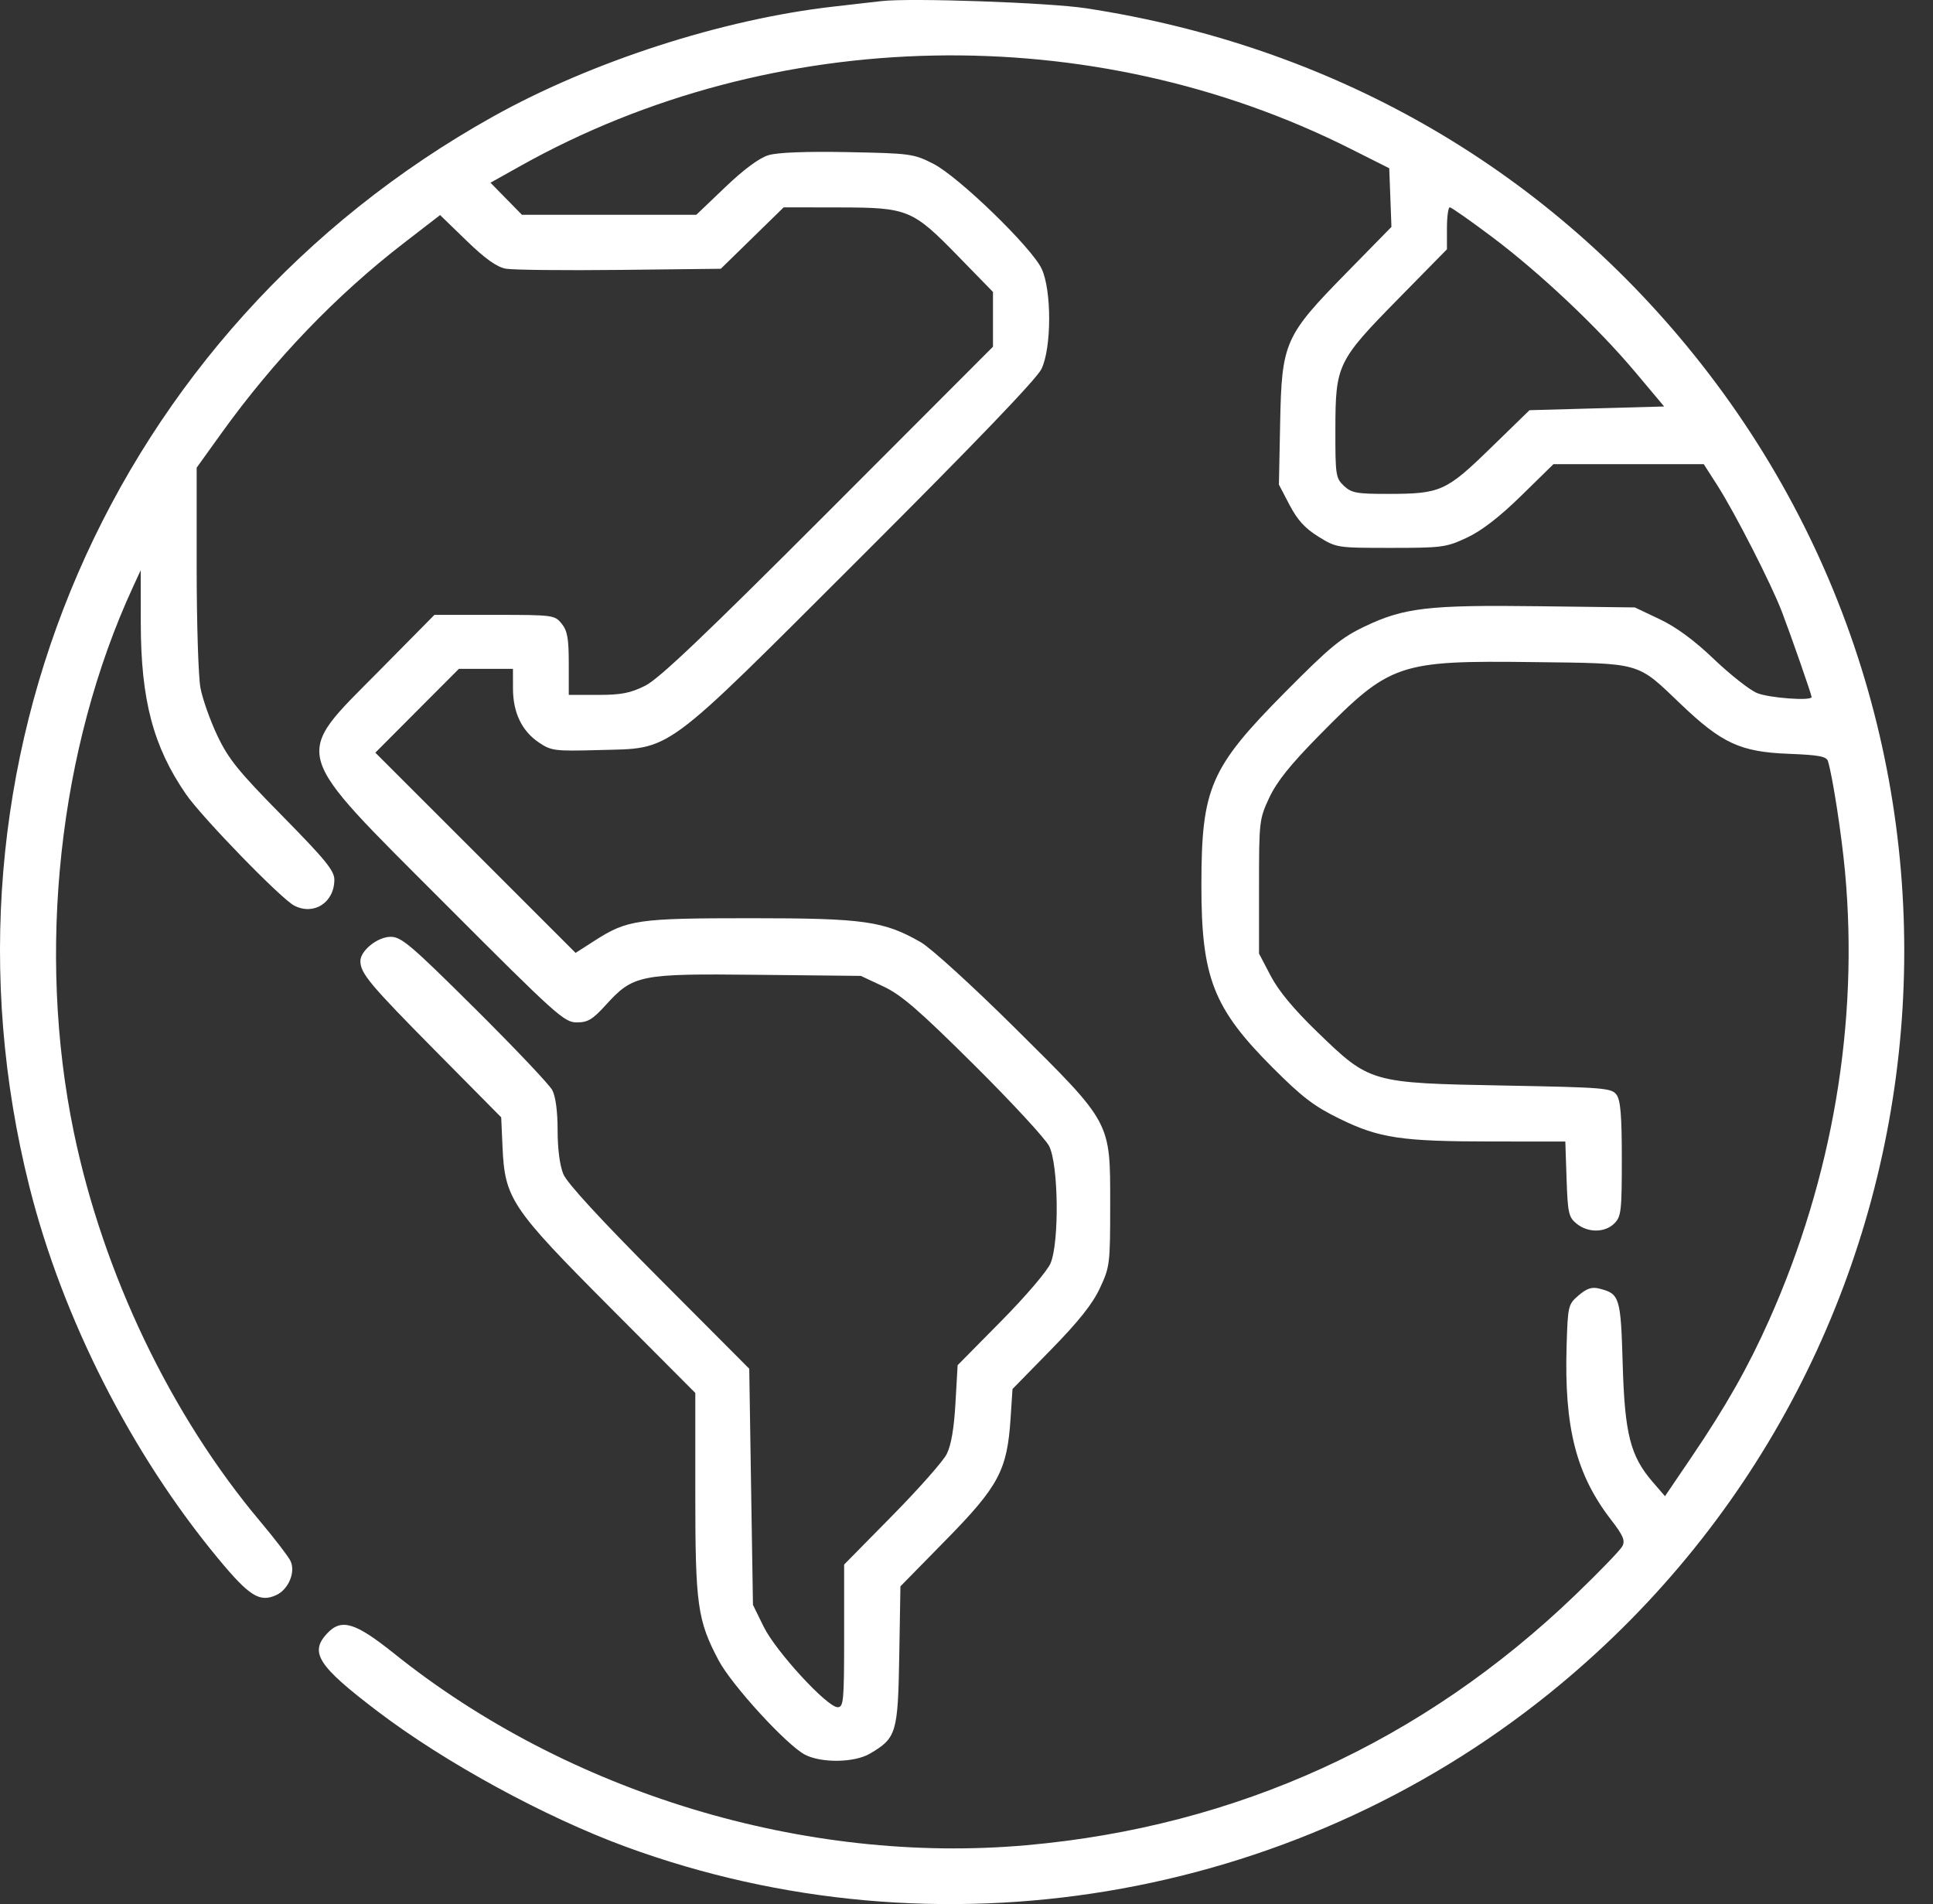 <svg width="66" height="65" viewBox="0 0 66 65" fill="none" xmlns="http://www.w3.org/2000/svg">
<rect x="0" y="0" width="66" height="65" fill="#333333" stroke="none"/>
<path fill-rule="evenodd" clip-rule="evenodd" d="M30.092 0.038C29.848 0.066 29.104 0.152 28.441 0.227C24.653 0.66 20.199 2.1 16.825 3.984C3.79 11.261 -2.625 26.073 1.005 40.514C2.132 44.998 4.485 49.631 7.455 53.212C8.515 54.491 8.865 54.71 9.431 54.452C9.85 54.261 10.1 53.663 9.919 53.287C9.845 53.133 9.376 52.521 8.876 51.927C5.831 48.304 3.52 43.476 2.52 38.646C1.247 32.503 2.003 25.541 4.54 20.038L4.804 19.466L4.807 21.283C4.811 23.895 5.232 25.487 6.348 27.109C6.894 27.902 9.594 30.681 10.046 30.915C10.717 31.261 11.416 30.809 11.416 30.028C11.416 29.722 11.106 29.343 9.642 27.855C8.135 26.326 7.8 25.911 7.42 25.11C7.174 24.591 6.915 23.859 6.844 23.482C6.773 23.106 6.715 21.261 6.715 19.381V15.965L7.557 14.793C9.36 12.284 11.472 10.083 13.8 8.288L15.027 7.342L15.929 8.216C16.565 8.833 16.96 9.114 17.268 9.172C17.508 9.216 19.259 9.235 21.158 9.214L24.611 9.175L25.684 8.127L26.758 7.078L28.647 7.081C31.007 7.085 31.155 7.146 32.728 8.76L33.904 9.966V10.901V11.836L28.282 17.465C24.064 21.688 22.503 23.172 22.031 23.408C21.524 23.661 21.212 23.722 20.412 23.722H19.42V22.656C19.42 21.796 19.373 21.532 19.177 21.29C18.94 20.997 18.885 20.99 16.884 20.99H14.833L12.945 22.901C9.972 25.909 9.857 25.506 15.211 30.869C18.99 34.654 19.266 34.902 19.691 34.902C20.066 34.902 20.233 34.804 20.669 34.324C21.627 33.272 21.815 33.234 25.867 33.277L29.393 33.314L30.155 33.671C30.772 33.959 31.362 34.469 33.246 36.339C34.527 37.61 35.685 38.862 35.82 39.122C36.141 39.742 36.174 42.397 35.87 43.124C35.762 43.383 35.016 44.257 34.186 45.096L32.697 46.604L32.623 47.9C32.574 48.769 32.475 49.342 32.323 49.64C32.199 49.885 31.36 50.833 30.459 51.747L28.822 53.409V55.844C28.822 58.077 28.803 58.279 28.6 58.279C28.242 58.279 26.485 56.368 26.076 55.533L25.709 54.786L25.645 50.755L25.582 46.724L22.508 43.64C20.514 41.64 19.364 40.39 19.236 40.084C19.113 39.789 19.039 39.224 19.039 38.584C19.039 37.942 18.971 37.429 18.858 37.215C18.759 37.026 17.569 35.771 16.214 34.426C14.034 32.261 13.704 31.98 13.34 31.98C12.893 31.98 12.305 32.451 12.305 32.809C12.305 33.223 12.633 33.615 14.849 35.855L17.113 38.142L17.158 39.158C17.237 40.919 17.452 41.24 20.825 44.625L23.74 47.551V50.983C23.74 54.788 23.813 55.311 24.537 56.681C24.983 57.524 26.864 59.578 27.486 59.9C28.048 60.191 29.172 60.174 29.698 59.866C30.61 59.332 30.659 59.167 30.704 56.525L30.744 54.153L32.303 52.564C34.098 50.735 34.388 50.191 34.504 48.433L34.571 47.417L35.886 46.073C36.827 45.111 37.301 44.516 37.553 43.977C37.894 43.249 37.906 43.154 37.906 41.128C37.906 38.264 37.967 38.376 34.64 35.078C33.209 33.66 31.786 32.364 31.442 32.166C30.18 31.441 29.501 31.345 25.637 31.345C21.767 31.345 21.419 31.395 20.296 32.116L19.653 32.529L16.234 29.111L12.815 25.694L14.241 24.263L15.668 22.833H16.591H17.514L17.515 23.5C17.515 24.326 17.817 24.956 18.404 25.35C18.822 25.631 18.941 25.646 20.436 25.605C22.99 25.533 22.519 25.88 29.429 18.983C33.292 15.126 35.395 12.936 35.559 12.597C35.907 11.88 35.911 9.911 35.566 9.175C35.227 8.45 32.734 6.034 31.871 5.593C31.197 5.249 31.094 5.235 28.95 5.193C27.52 5.166 26.554 5.203 26.24 5.297C25.926 5.391 25.402 5.778 24.764 6.388L23.775 7.332H20.798H17.821L17.284 6.785L16.747 6.237L17.797 5.65C26.389 0.851 37.269 0.631 46.11 5.078L47.434 5.744L47.472 6.745L47.509 7.746L45.976 9.31C43.857 11.47 43.763 11.683 43.709 14.447L43.667 16.544L44.032 17.241C44.3 17.753 44.561 18.039 45.017 18.32C45.632 18.701 45.651 18.703 47.488 18.703C49.244 18.703 49.379 18.685 50.088 18.353C50.591 18.117 51.197 17.65 51.939 16.924L53.041 15.845H55.607H58.173L58.638 16.571C59.243 17.517 60.479 19.937 60.84 20.882C61.162 21.726 61.855 23.714 61.855 23.795C61.855 23.935 60.396 23.827 59.989 23.657C59.736 23.551 59.076 23.031 58.521 22.502C57.846 21.856 57.234 21.406 56.666 21.137L55.82 20.736L52.537 20.695C48.765 20.647 47.935 20.744 46.583 21.392C45.79 21.771 45.397 22.097 43.872 23.636C41.321 26.21 41.023 26.898 41.02 30.206C41.018 33.372 41.424 34.414 43.452 36.445C44.459 37.453 44.869 37.766 45.739 38.191C47.095 38.854 47.843 38.966 50.948 38.967L53.446 38.968L53.489 40.25C53.529 41.416 53.56 41.553 53.833 41.774C54.222 42.089 54.8 42.084 55.121 41.763C55.353 41.531 55.375 41.34 55.375 39.564C55.375 38.086 55.332 37.56 55.195 37.372C55.026 37.141 54.788 37.121 51.352 37.057C46.788 36.972 46.777 36.969 44.982 35.233C44.178 34.456 43.655 33.827 43.387 33.314L42.988 32.552V30.265C42.988 28.031 42.996 27.961 43.34 27.226C43.597 26.678 44.064 26.096 45.055 25.091C47.47 22.64 47.747 22.545 52.36 22.602C56.086 22.648 55.871 22.587 57.393 24.041C58.788 25.373 59.425 25.668 61.057 25.732C62.121 25.774 62.366 25.821 62.416 25.991C62.578 26.536 62.88 28.5 62.996 29.757C63.471 34.902 62.573 40.204 60.405 45.063C59.685 46.677 58.934 48.002 57.745 49.755L56.849 51.076L56.432 50.593C55.667 49.709 55.474 48.953 55.405 46.564C55.338 44.272 55.304 44.163 54.599 43.987C54.351 43.925 54.175 43.984 53.9 44.22C53.543 44.527 53.532 44.573 53.49 45.934C53.405 48.734 53.813 50.333 55.01 51.884C55.425 52.422 55.496 52.591 55.391 52.787C55.32 52.92 54.601 53.664 53.794 54.44C48.575 59.457 42.223 62.354 35.047 62.99C27.488 63.661 19.402 61.21 13.456 56.446C12.123 55.379 11.655 55.239 11.167 55.763C10.561 56.413 10.856 56.87 12.877 58.408C15.186 60.165 18.594 62.025 21.371 63.044C31.988 66.937 44.063 64.932 52.898 57.809C66.882 46.534 69.09 26.066 57.827 12.097C52.632 5.653 45.443 1.559 37.08 0.282C35.813 0.088 31.081 -0.077 30.092 0.038ZM50.94 8.085C52.591 9.325 54.559 11.182 55.847 12.717L56.82 13.876L54.521 13.939L52.223 14.003L50.897 15.293C49.372 16.777 49.187 16.86 47.379 16.86C46.323 16.861 46.145 16.828 45.886 16.585C45.608 16.323 45.592 16.221 45.595 14.648C45.599 12.449 45.662 12.318 47.755 10.188L49.404 8.51V7.794C49.404 7.4 49.448 7.078 49.502 7.078C49.555 7.078 50.203 7.531 50.94 8.085Z" fill="white"/>
</svg>
